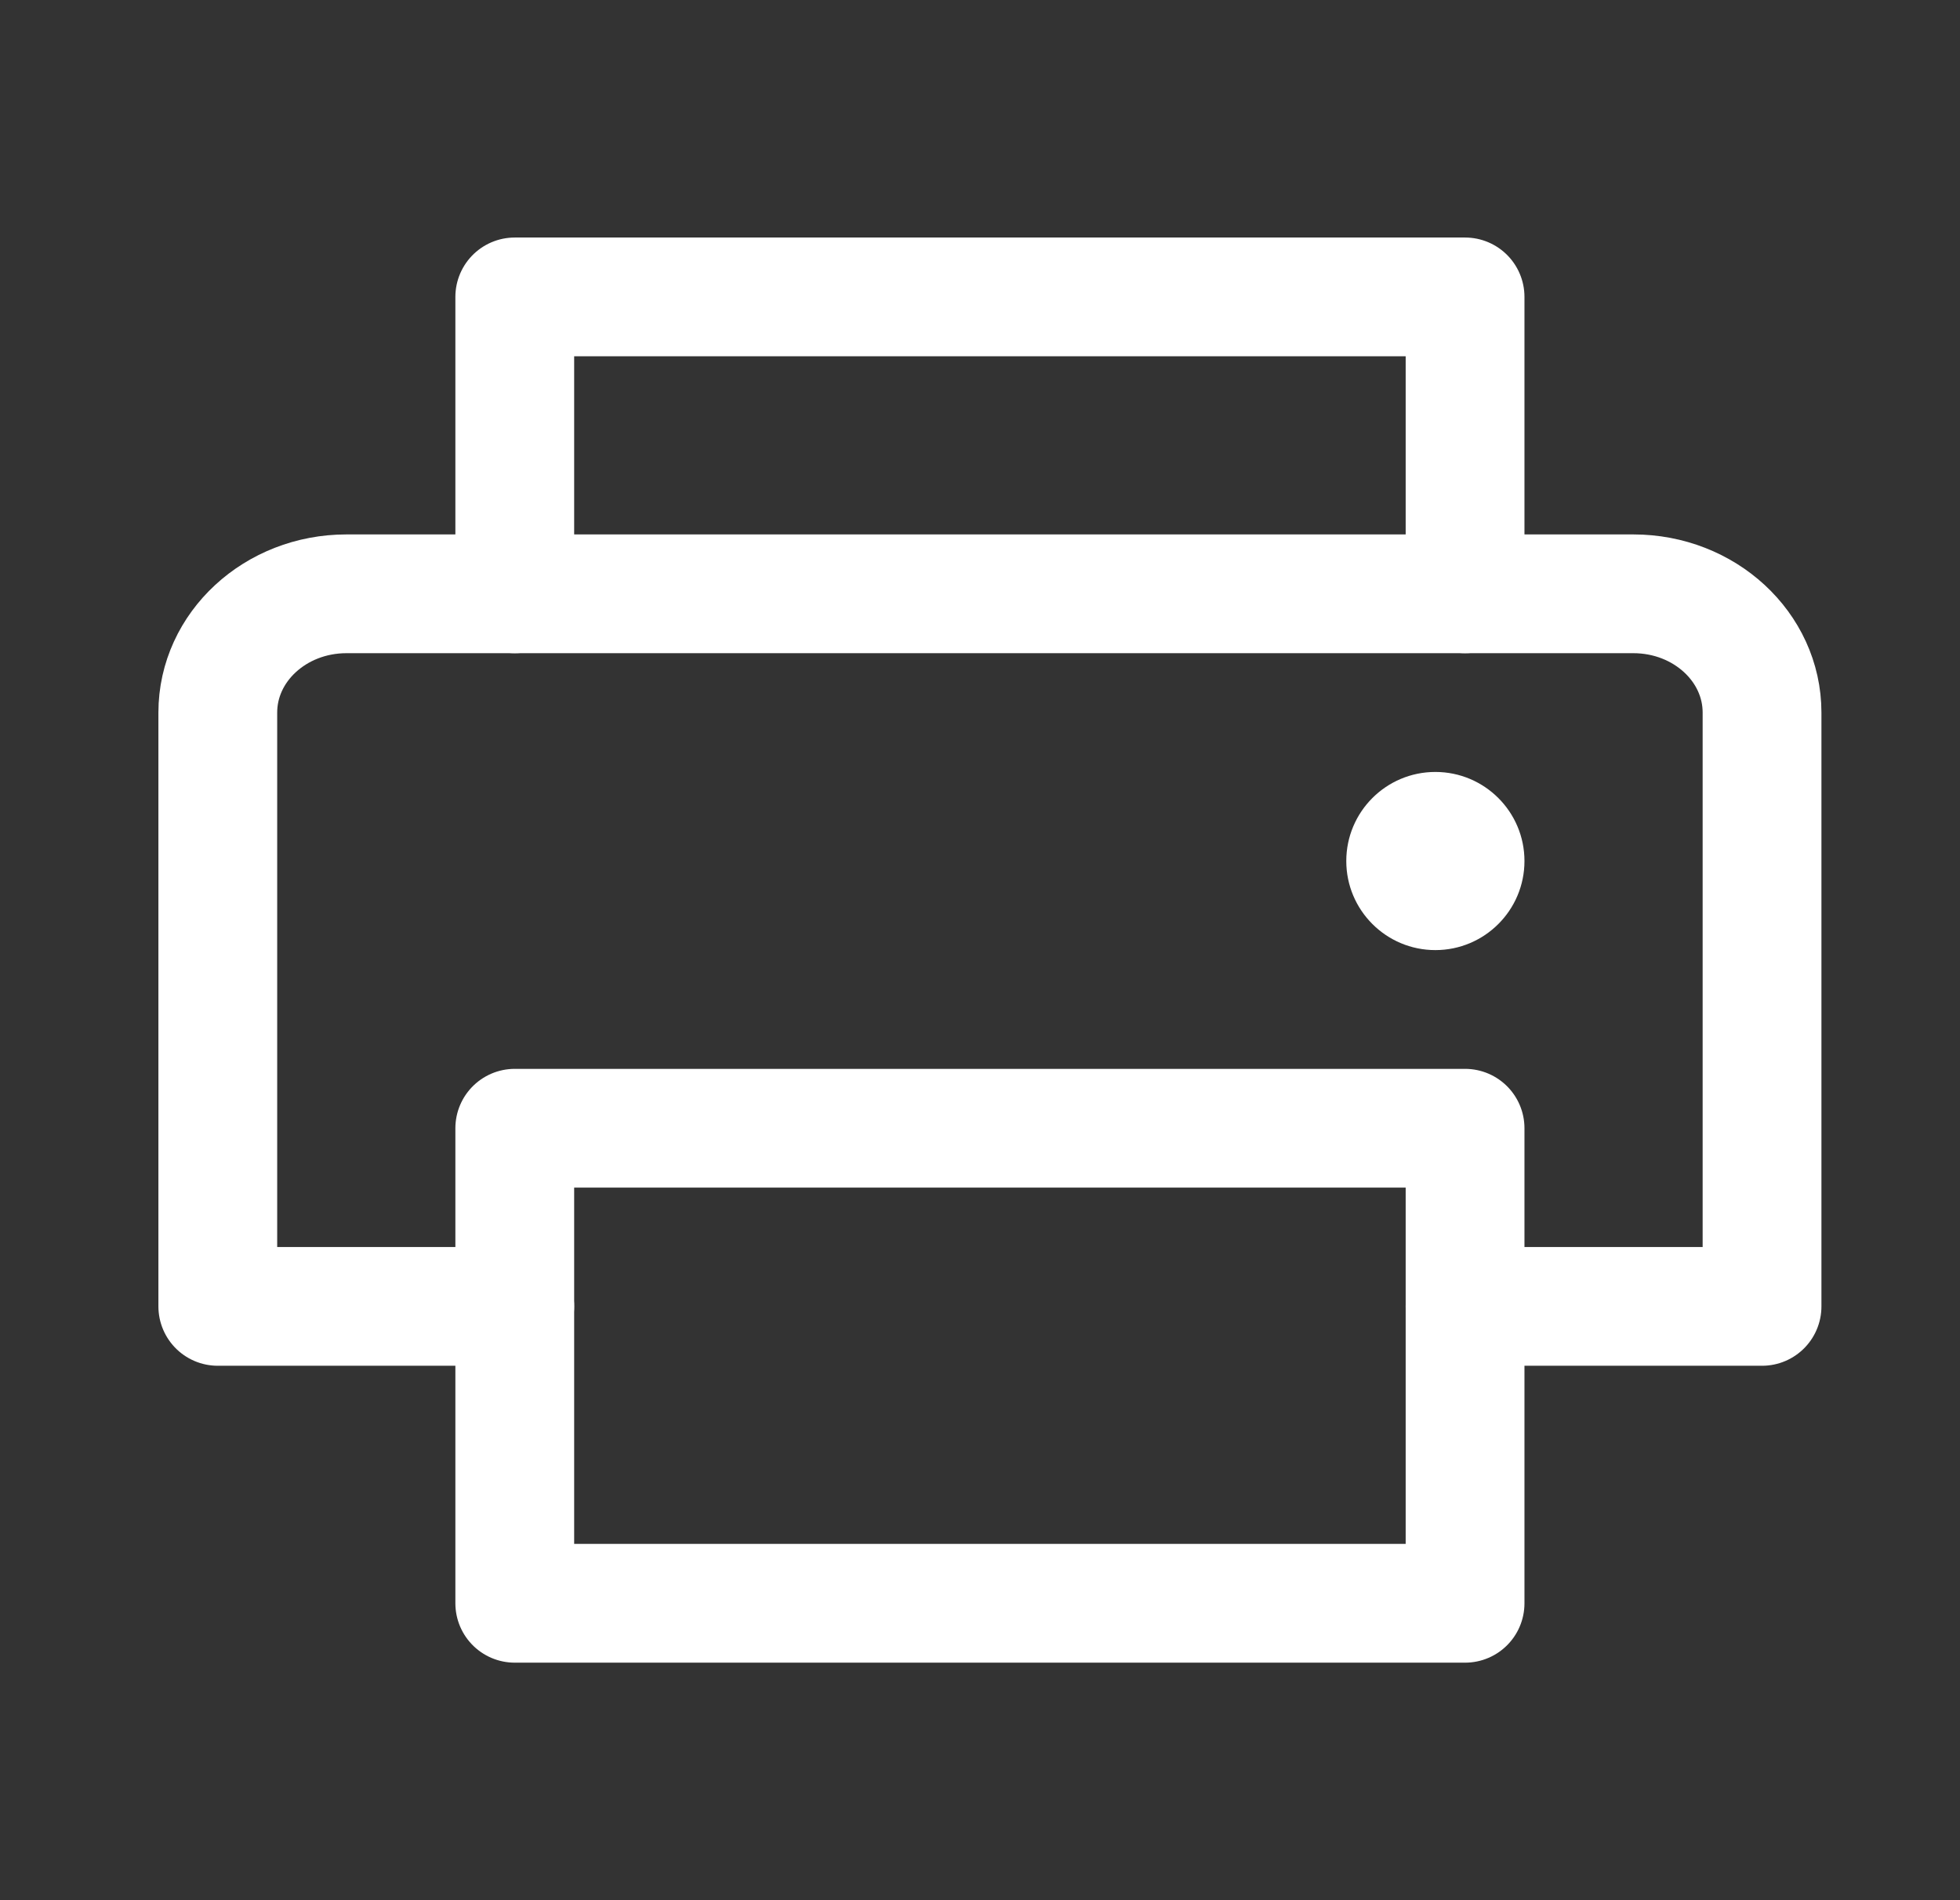 <svg width="33" height="32" viewBox="0 0 33 32" fill="none" xmlns="http://www.w3.org/2000/svg">
<rect x="0" y="0" width="33" height="32" fill="#333333" stroke="none"/>
<g clip-path="url(#clip0_808_12317)">
<path d="M8.667 10V5H24.667V10" stroke="white" stroke-width="2" stroke-linecap="round" stroke-linejoin="round"/>
<path d="M24.667 19H8.667V27H24.667V19Z" stroke="white" stroke-width="2" stroke-linecap="round" stroke-linejoin="round"/>
<path d="M8.667 22H3.667V12C3.667 10.895 4.637 10 5.833 10H27.5C28.697 10 29.667 10.895 29.667 12V22H24.667" stroke="white" stroke-width="2" stroke-linecap="round" stroke-linejoin="round"/>
<path d="M24.167 16C24.995 16 25.667 15.328 25.667 14.5C25.667 13.672 24.995 13 24.167 13C23.338 13 22.667 13.672 22.667 14.5C22.667 15.328 23.338 16 24.167 16Z" fill="white"/>
</g>
<defs>
<clipPath id="clip0_808_12317">
<rect width="32" height="32" fill="white" transform="translate(0.667)"/>
</clipPath>
</defs>
</svg>
